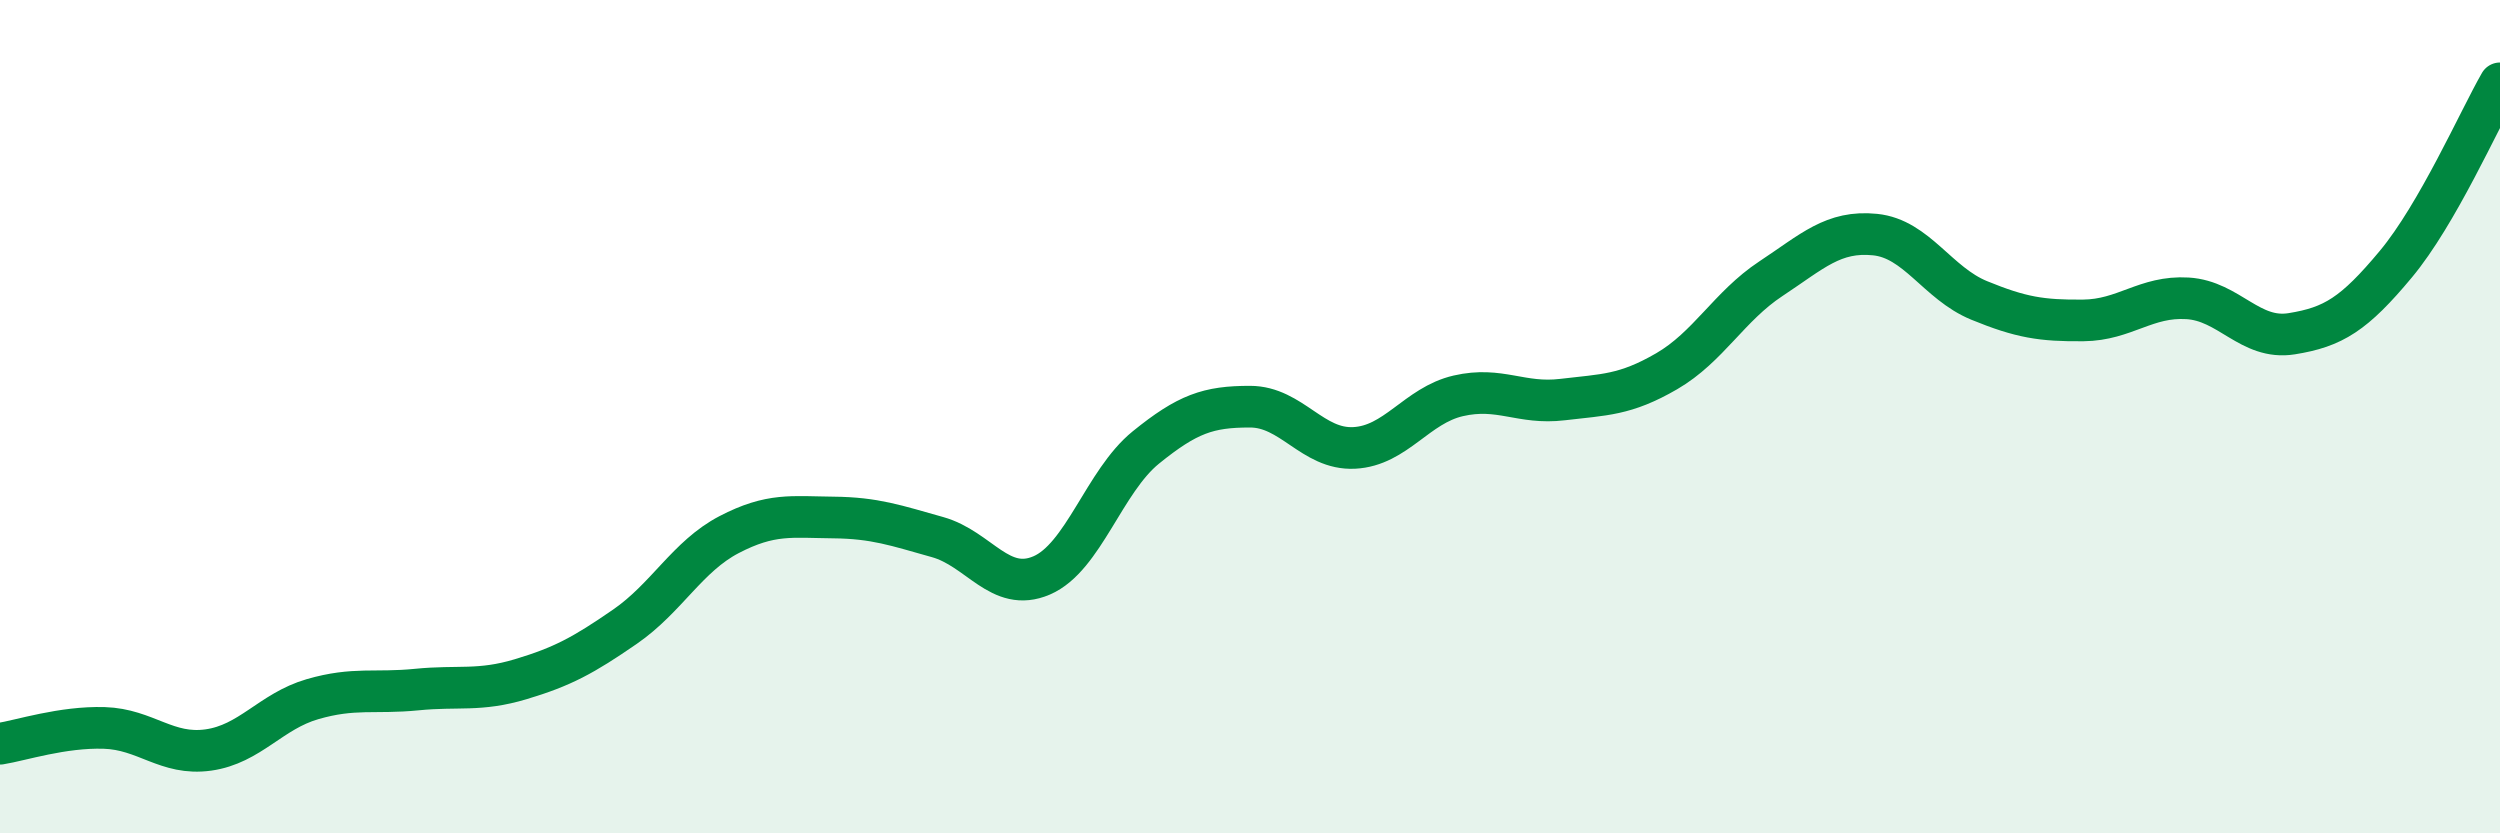 
    <svg width="60" height="20" viewBox="0 0 60 20" xmlns="http://www.w3.org/2000/svg">
      <path
        d="M 0,17.85 C 0.5,17.77 1.5,17.44 2.5,17.47 C 3.5,17.5 4,18.14 5,18 C 6,17.86 6.5,17.07 7.5,16.78 C 8.5,16.49 9,16.65 10,16.55 C 11,16.45 11.5,16.6 12.5,16.3 C 13.5,16 14,15.73 15,15.04 C 16,14.35 16.5,13.35 17.5,12.83 C 18.5,12.31 19,12.41 20,12.42 C 21,12.43 21.5,12.61 22.5,12.89 C 23.5,13.17 24,14.24 25,13.81 C 26,13.38 26.5,11.55 27.5,10.74 C 28.5,9.93 29,9.76 30,9.76 C 31,9.76 31.5,10.8 32.5,10.75 C 33.5,10.7 34,9.73 35,9.5 C 36,9.27 36.5,9.71 37.5,9.59 C 38.5,9.47 39,9.49 40,8.91 C 41,8.33 41.5,7.35 42.5,6.69 C 43.5,6.03 44,5.53 45,5.63 C 46,5.73 46.5,6.8 47.5,7.21 C 48.5,7.62 49,7.7 50,7.69 C 51,7.68 51.5,7.1 52.5,7.16 C 53.5,7.22 54,8.17 55,8.01 C 56,7.85 56.5,7.54 57.5,6.34 C 58.5,5.14 59.5,2.87 60,2L60 20L0 20Z"
        fill="#008740"
        opacity="0.1"
        stroke-linecap="round"
        stroke-linejoin="round"
      />
      <path
        d="M 0,17.85 C 0.5,17.77 1.5,17.44 2.5,17.47 C 3.5,17.5 4,18.14 5,18 C 6,17.86 6.5,17.07 7.5,16.78 C 8.5,16.49 9,16.65 10,16.55 C 11,16.45 11.5,16.6 12.5,16.3 C 13.5,16 14,15.73 15,15.04 C 16,14.35 16.5,13.35 17.5,12.83 C 18.5,12.31 19,12.41 20,12.42 C 21,12.43 21.5,12.61 22.5,12.89 C 23.5,13.17 24,14.24 25,13.81 C 26,13.38 26.5,11.55 27.5,10.74 C 28.5,9.93 29,9.76 30,9.76 C 31,9.76 31.5,10.8 32.5,10.75 C 33.5,10.7 34,9.73 35,9.5 C 36,9.27 36.5,9.71 37.5,9.59 C 38.5,9.47 39,9.49 40,8.91 C 41,8.33 41.5,7.35 42.5,6.69 C 43.5,6.03 44,5.53 45,5.63 C 46,5.73 46.5,6.8 47.5,7.21 C 48.5,7.62 49,7.7 50,7.69 C 51,7.68 51.5,7.1 52.5,7.16 C 53.5,7.22 54,8.17 55,8.01 C 56,7.85 56.5,7.54 57.5,6.34 C 58.5,5.14 59.5,2.87 60,2"
        stroke="#008740"
        stroke-width="1"
        fill="none"
        stroke-linecap="round"
        stroke-linejoin="round"
      />
    </svg>
  
